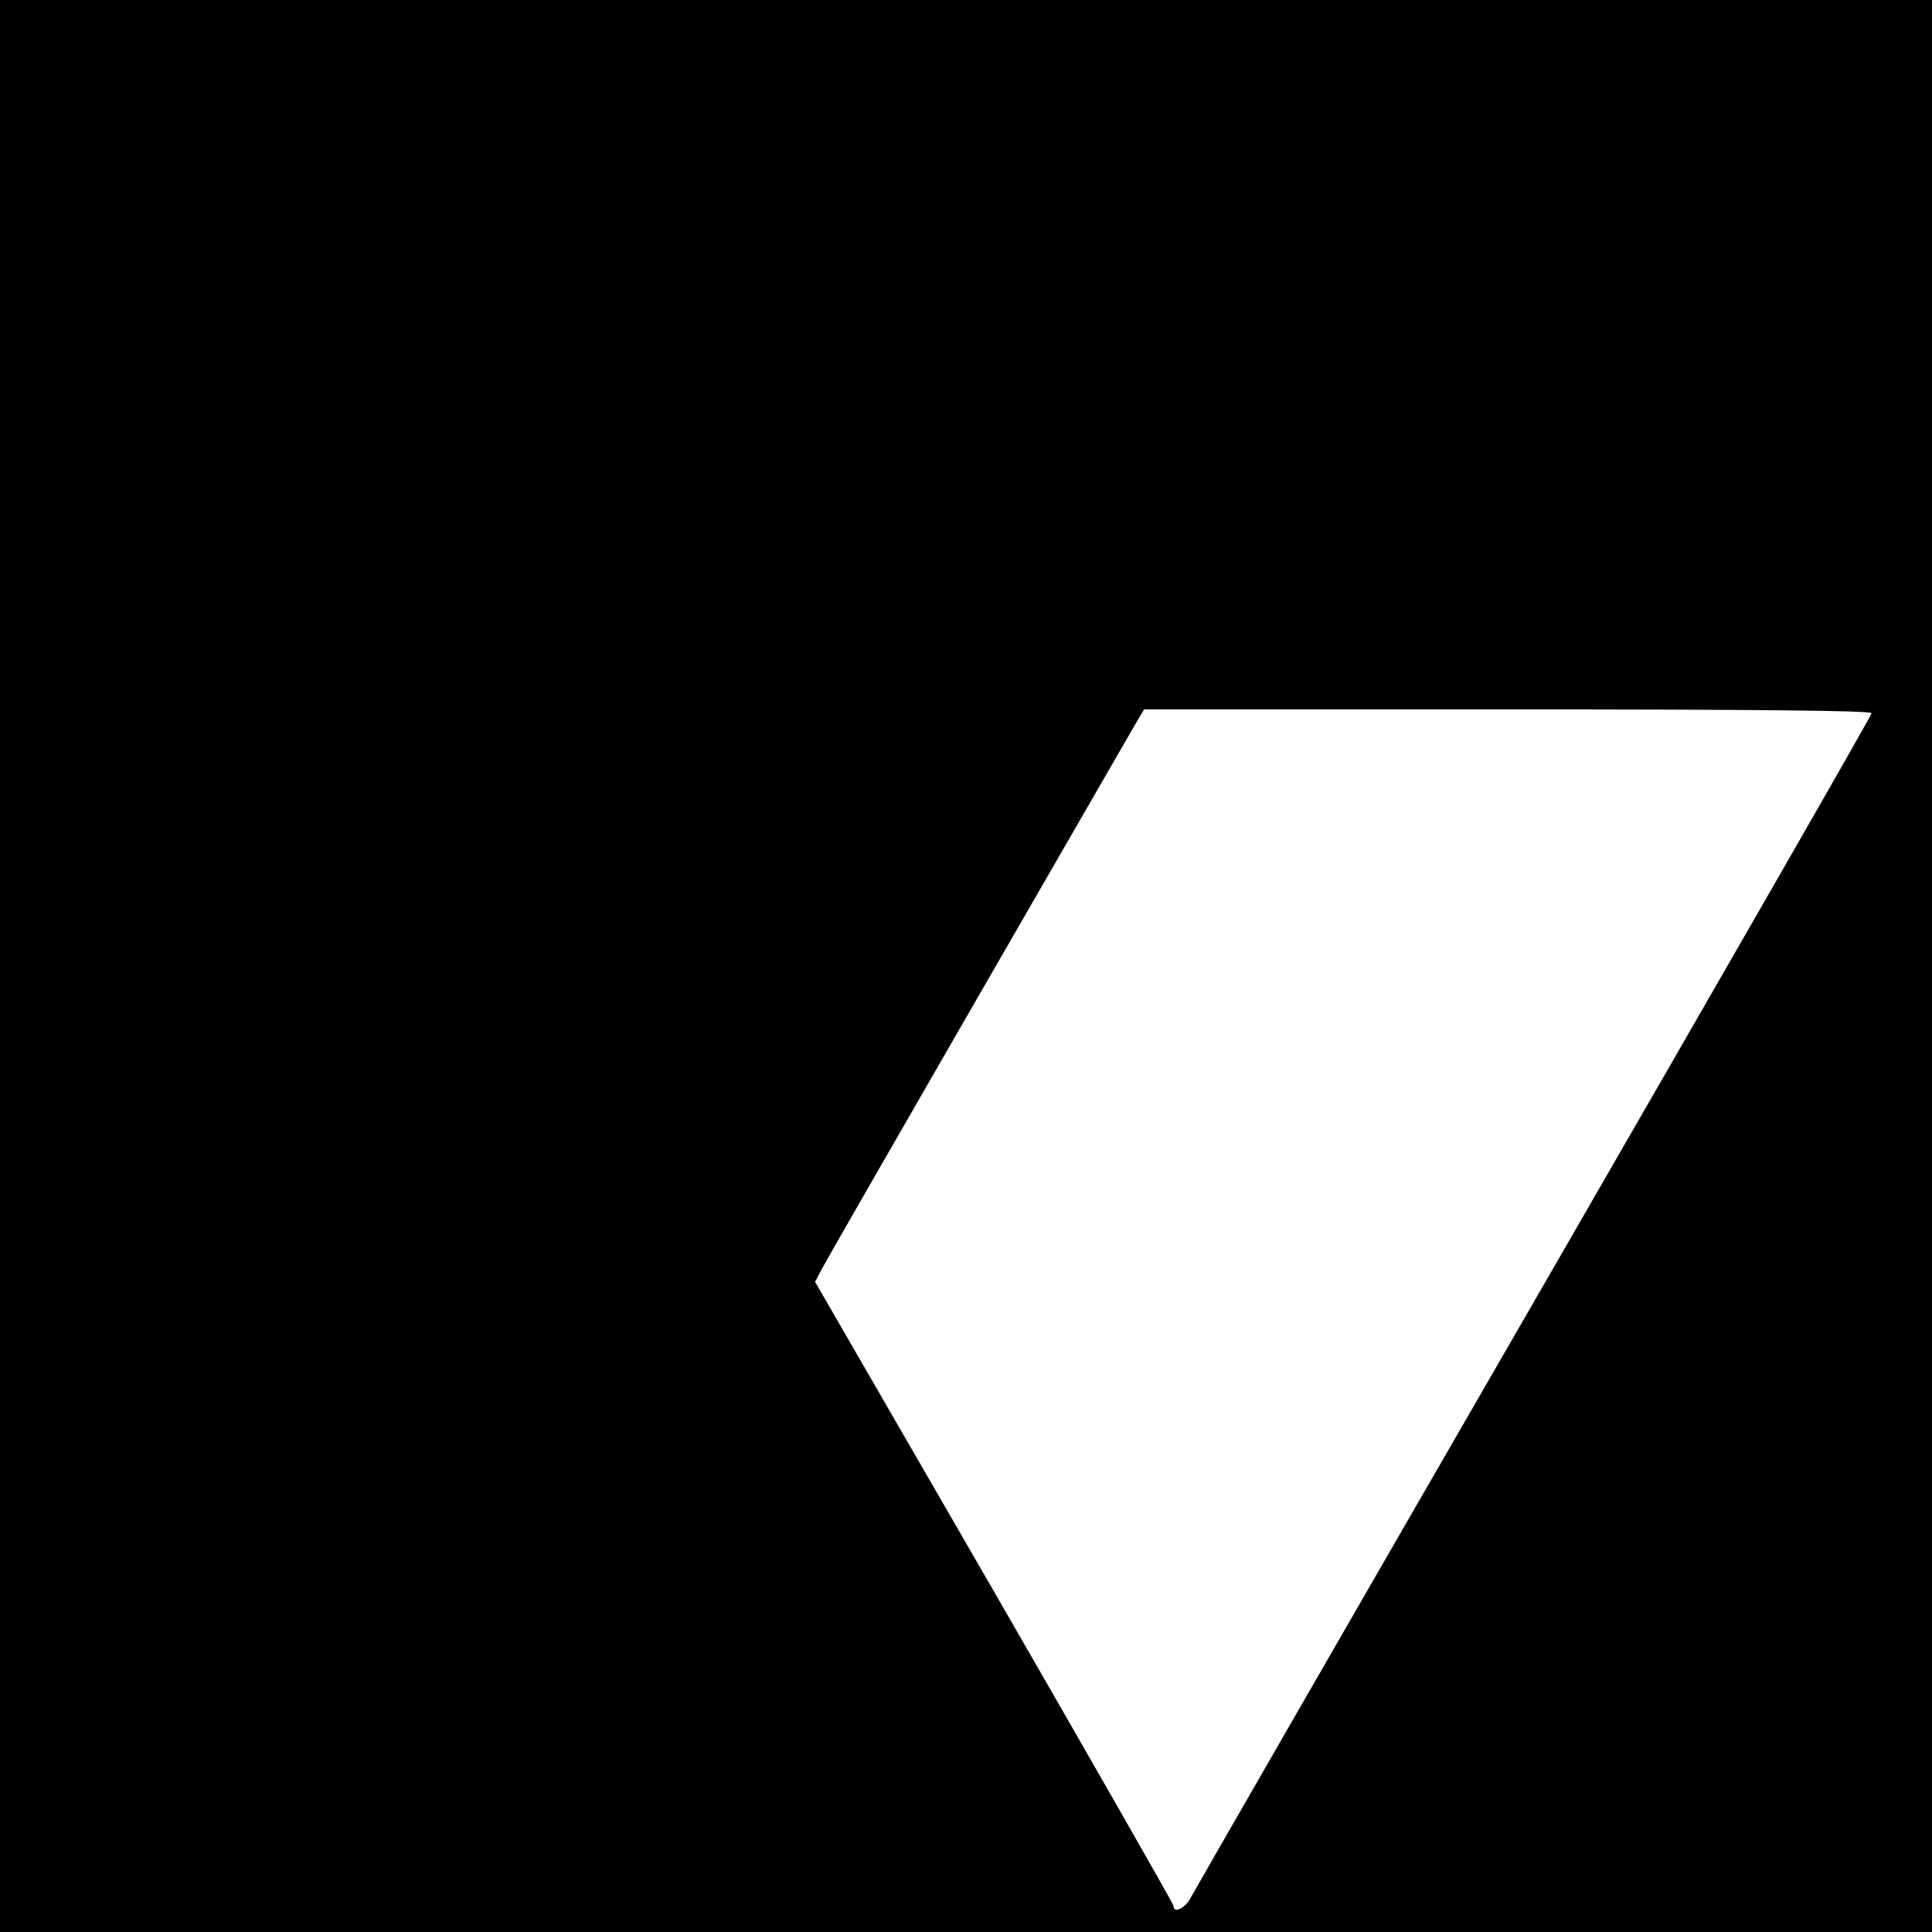 <?xml version="1.0" standalone="no"?>
<!DOCTYPE svg PUBLIC "-//W3C//DTD SVG 20010904//EN"
 "http://www.w3.org/TR/2001/REC-SVG-20010904/DTD/svg10.dtd">
<svg version="1.0" xmlns="http://www.w3.org/2000/svg"
 width="512pt" height="512pt" viewBox="0 0 512 512"
 preserveAspectRatio="xMidYMid meet">
<g transform="translate(0,512) scale(0.1,-0.1)"
fill="#000000" stroke="none">
<path d="M0 2560 l0 -2560 2560 0 2560 0 0 2560 0 2560 -2560 0 -2560 0 0
-2560z m4960 670 c0 -6 -403 -707 -895 -1560 -492 -852 -901 -1563 -910 -1580
-14 -27 -45 -42 -45 -21 0 5 -214 379 -475 832 l-475 822 19 36 c14 28 698
1214 828 1439 l25 42 964 0 c639 0 964 -3 964 -10z"/>
</g>
</svg>
